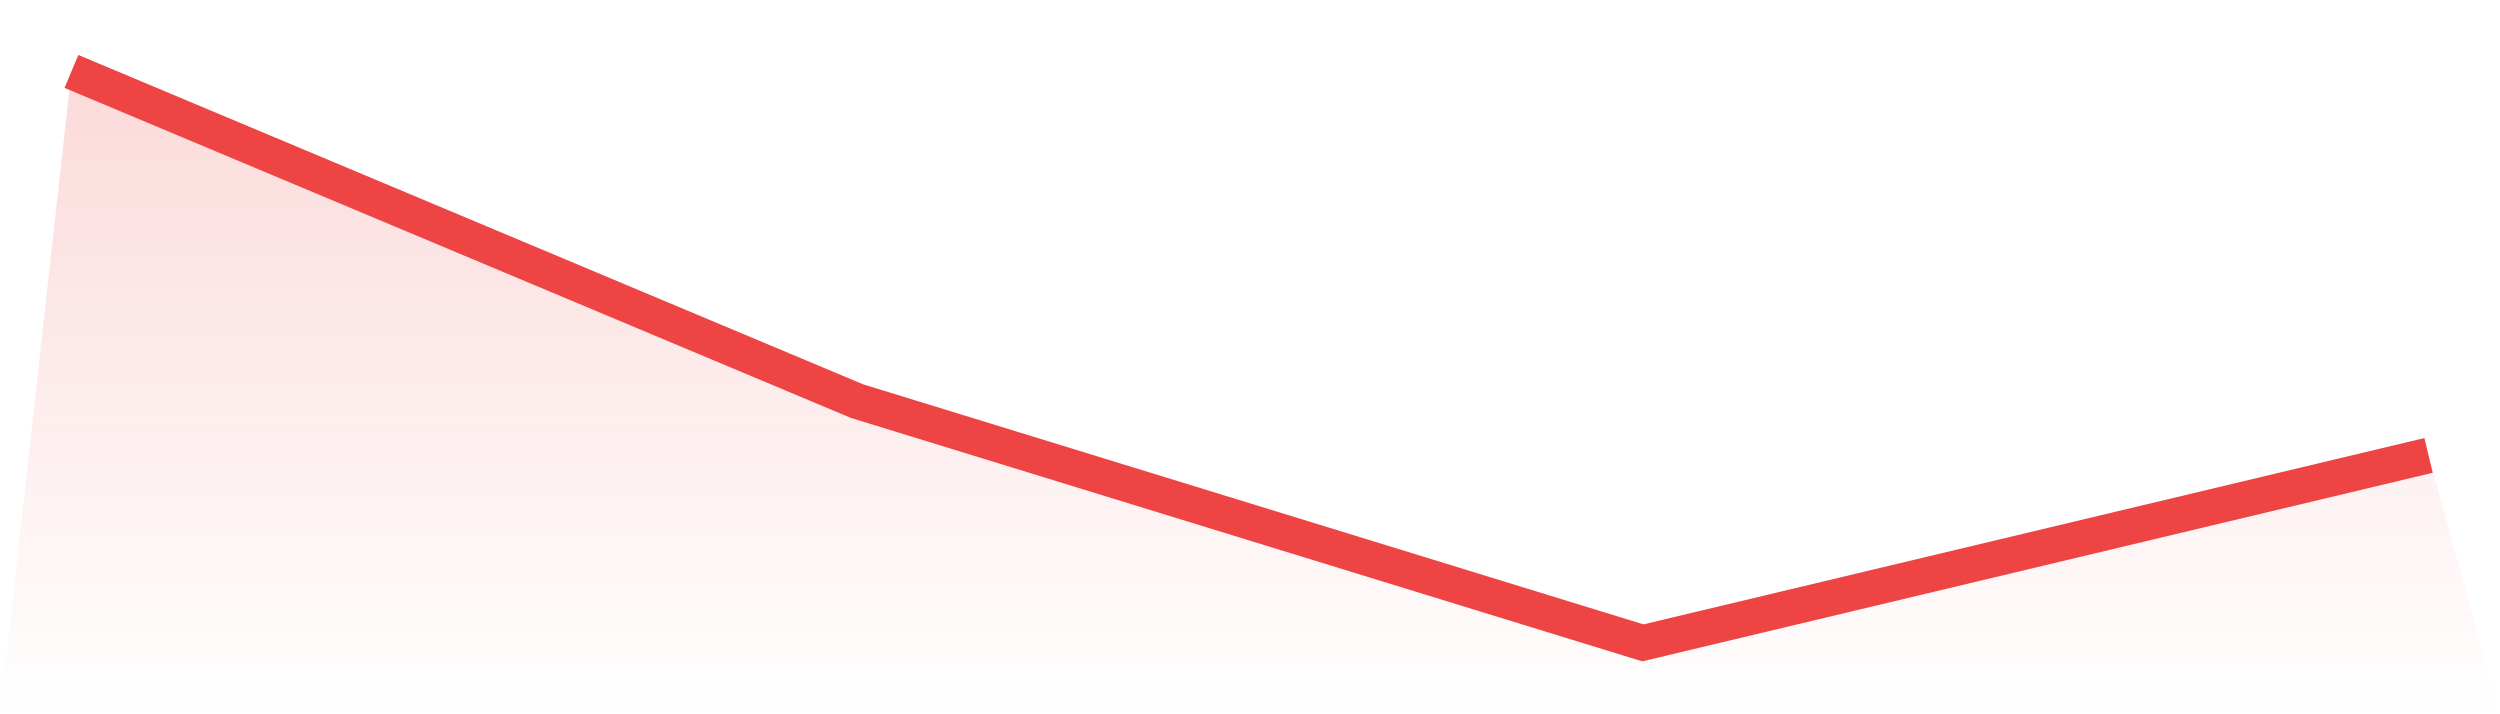 <svg viewBox="0 0 140 40" xmlns="http://www.w3.org/2000/svg">
<defs>
<linearGradient id="gradient" x1="0" x2="0" y1="0" y2="1">
<stop offset="0%" stop-color="#ef4444" stop-opacity="0.2"/>
<stop offset="100%" stop-color="#ef4444" stop-opacity="0"/>
</linearGradient>
</defs>
<path d="M4,4 L4,4 L48,22.466 L92,36 L136,25.502 L140,40 L0,40 z" fill="url(#gradient)"/>
<path d="M4,4 L4,4 L48,22.466 L92,36 L136,25.502" fill="none" stroke="#ef4444" stroke-width="2"/>
</svg>
